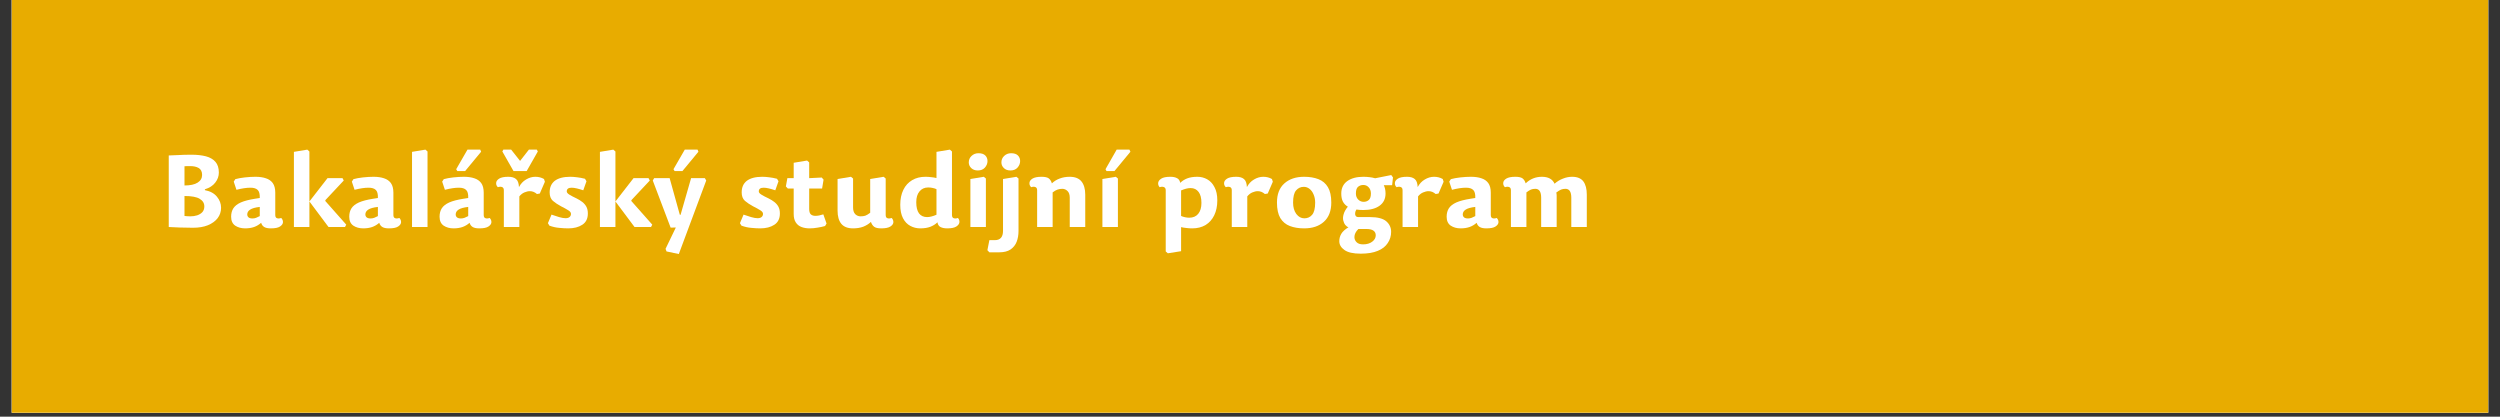 <svg xmlns="http://www.w3.org/2000/svg" xmlns:xlink="http://www.w3.org/1999/xlink" width="420" zoomAndPan="magnify" viewBox="0 0 315 52.5" height="70" preserveAspectRatio="xMidYMid meet" version="1.0"><rect x="0" y="0" width="315" height="52.5" fill="#333333" stroke="none"/><defs><g/><clipPath id="1db970fa41"><path d="M 1.484 0 L 313.512 0 L 313.512 52.004 L 1.484 52.004 Z M 1.484 0 " clip-rule="nonzero"/></clipPath></defs><g clip-path="url(#1db970fa41)"><path fill="#ffffff" d="M 1.484 0 L 313.516 0 L 313.516 52.004 L 1.484 52.004 Z M 1.484 0 " fill-opacity="1" fill-rule="nonzero"/><path fill="#ffffff" d="M 1.484 0 L 313.516 0 L 313.516 52.004 L 1.484 52.004 Z M 1.484 0 " fill-opacity="1" fill-rule="nonzero"/><path fill="#e8ac00" d="M 1.469 -25.879 L 313.562 -25.879 L 313.562 77.883 L 1.469 77.883 Z M 1.469 -25.879 " fill-opacity="1" fill-rule="nonzero"/></g><g fill="#ffffff" fill-opacity="1"><g transform="translate(20.184, 28.603)"><g><path d="M 3.062 -3.906 L 3.062 -1.391 C 3.156 -1.379 3.27 -1.367 3.406 -1.359 C 3.539 -1.348 3.672 -1.344 3.797 -1.344 C 4.098 -1.344 4.383 -1.383 4.656 -1.469 C 4.926 -1.562 5.145 -1.695 5.312 -1.875 C 5.477 -2.062 5.562 -2.301 5.562 -2.594 C 5.562 -3 5.367 -3.316 4.984 -3.547 C 4.609 -3.785 3.969 -3.906 3.062 -3.906 Z M 7.391 -6.859 C 7.391 -6.398 7.238 -5.977 6.938 -5.594 C 6.645 -5.207 6.207 -4.926 5.625 -4.75 L 5.641 -4.641 C 6.305 -4.516 6.812 -4.238 7.156 -3.812 C 7.5 -3.395 7.672 -2.93 7.672 -2.422 C 7.672 -1.93 7.523 -1.492 7.234 -1.109 C 6.941 -0.734 6.531 -0.438 6 -0.219 C 5.477 -0.008 4.852 0.094 4.125 0.094 C 3.469 0.094 2.898 0.082 2.422 0.062 C 1.953 0.039 1.504 0.02 1.078 0 L 1.078 -9.016 C 1.359 -9.023 1.742 -9.039 2.234 -9.062 C 2.723 -9.094 3.301 -9.109 3.969 -9.109 C 4.656 -9.109 5.254 -9.039 5.766 -8.906 C 6.273 -8.77 6.672 -8.539 6.953 -8.219 C 7.242 -7.895 7.391 -7.441 7.391 -6.859 Z M 3.062 -7.656 L 3.062 -5.234 C 3.789 -5.234 4.344 -5.352 4.719 -5.594 C 5.094 -5.832 5.281 -6.156 5.281 -6.562 C 5.281 -6.977 5.133 -7.27 4.844 -7.438 C 4.562 -7.602 4.191 -7.68 3.734 -7.672 C 3.617 -7.672 3.504 -7.672 3.391 -7.672 C 3.273 -7.672 3.164 -7.664 3.062 -7.656 Z M 3.062 -7.656 "/></g></g></g><g fill="#ffffff" fill-opacity="1"><g transform="translate(28.684, 28.603)"><g><path d="M 4.047 -2.531 C 3.484 -2.469 3.078 -2.352 2.828 -2.188 C 2.586 -2.031 2.469 -1.828 2.469 -1.578 C 2.469 -1.441 2.52 -1.32 2.625 -1.219 C 2.738 -1.125 2.906 -1.078 3.125 -1.078 C 3.281 -1.078 3.43 -1.102 3.578 -1.156 C 3.734 -1.219 3.891 -1.289 4.047 -1.375 Z M 6 -1.516 C 6 -1.297 6.07 -1.16 6.219 -1.109 C 6.363 -1.055 6.539 -1.066 6.75 -1.141 C 6.906 -0.984 6.977 -0.801 6.969 -0.594 C 6.957 -0.395 6.832 -0.219 6.594 -0.062 C 6.363 0.094 5.977 0.172 5.438 0.172 C 5.07 0.172 4.797 0.113 4.609 0 C 4.422 -0.113 4.289 -0.289 4.219 -0.531 C 3.945 -0.289 3.648 -0.113 3.328 0 C 3.004 0.113 2.629 0.172 2.203 0.172 C 1.711 0.172 1.297 0.055 0.953 -0.172 C 0.609 -0.41 0.438 -0.785 0.438 -1.297 C 0.438 -1.711 0.531 -2.066 0.719 -2.359 C 0.906 -2.648 1.219 -2.895 1.656 -3.094 C 2.102 -3.289 2.703 -3.445 3.453 -3.562 L 4.047 -3.656 C 4.066 -4.156 3.977 -4.492 3.781 -4.672 C 3.594 -4.859 3.289 -4.953 2.875 -4.953 C 2.375 -4.953 1.785 -4.863 1.109 -4.688 L 0.766 -5.719 L 0.969 -6.031 C 1.301 -6.125 1.703 -6.195 2.172 -6.25 C 2.641 -6.301 3.082 -6.328 3.5 -6.328 C 4.008 -6.328 4.445 -6.266 4.812 -6.141 C 5.188 -6.023 5.477 -5.82 5.688 -5.531 C 5.895 -5.238 6 -4.836 6 -4.328 Z M 6 -1.516 "/></g></g></g><g fill="#ffffff" fill-opacity="1"><g transform="translate(35.954, 28.603)"><g><path d="M 5.312 -6.156 L 7.203 -6.156 L 7.359 -5.859 L 5.047 -3.391 L 5.031 -3.281 L 7.672 -0.297 L 7.516 0 L 5.438 0 L 3.031 -3.219 L 3.031 0 L 1.078 0 L 1.078 -9.469 L 2.766 -9.75 L 3.031 -9.516 L 3.031 -3.219 Z M 5.312 -6.156 "/></g></g></g><g fill="#ffffff" fill-opacity="1"><g transform="translate(43.567, 28.603)"><g><path d="M 4.047 -2.531 C 3.484 -2.469 3.078 -2.352 2.828 -2.188 C 2.586 -2.031 2.469 -1.828 2.469 -1.578 C 2.469 -1.441 2.52 -1.32 2.625 -1.219 C 2.738 -1.125 2.906 -1.078 3.125 -1.078 C 3.281 -1.078 3.43 -1.102 3.578 -1.156 C 3.734 -1.219 3.891 -1.289 4.047 -1.375 Z M 6 -1.516 C 6 -1.297 6.07 -1.16 6.219 -1.109 C 6.363 -1.055 6.539 -1.066 6.75 -1.141 C 6.906 -0.984 6.977 -0.801 6.969 -0.594 C 6.957 -0.395 6.832 -0.219 6.594 -0.062 C 6.363 0.094 5.977 0.172 5.438 0.172 C 5.07 0.172 4.797 0.113 4.609 0 C 4.422 -0.113 4.289 -0.289 4.219 -0.531 C 3.945 -0.289 3.648 -0.113 3.328 0 C 3.004 0.113 2.629 0.172 2.203 0.172 C 1.711 0.172 1.297 0.055 0.953 -0.172 C 0.609 -0.41 0.438 -0.785 0.438 -1.297 C 0.438 -1.711 0.531 -2.066 0.719 -2.359 C 0.906 -2.648 1.219 -2.895 1.656 -3.094 C 2.102 -3.289 2.703 -3.445 3.453 -3.562 L 4.047 -3.656 C 4.066 -4.156 3.977 -4.492 3.781 -4.672 C 3.594 -4.859 3.289 -4.953 2.875 -4.953 C 2.375 -4.953 1.785 -4.863 1.109 -4.688 L 0.766 -5.719 L 0.969 -6.031 C 1.301 -6.125 1.703 -6.195 2.172 -6.25 C 2.641 -6.301 3.082 -6.328 3.5 -6.328 C 4.008 -6.328 4.445 -6.266 4.812 -6.141 C 5.188 -6.023 5.477 -5.82 5.688 -5.531 C 5.895 -5.238 6 -4.836 6 -4.328 Z M 6 -1.516 "/></g></g></g><g fill="#ffffff" fill-opacity="1"><g transform="translate(50.837, 28.603)"><g><path d="M 2.766 -9.75 L 3.031 -9.516 L 3.031 0 L 1.078 0 L 1.078 -9.469 Z M 2.766 -9.75 "/></g></g></g><g fill="#ffffff" fill-opacity="1"><g transform="translate(54.948, 28.603)"><g><path d="M 4.047 -2.531 C 3.484 -2.469 3.078 -2.352 2.828 -2.188 C 2.586 -2.031 2.469 -1.828 2.469 -1.578 C 2.469 -1.441 2.52 -1.32 2.625 -1.219 C 2.738 -1.125 2.906 -1.078 3.125 -1.078 C 3.281 -1.078 3.43 -1.102 3.578 -1.156 C 3.734 -1.219 3.891 -1.289 4.047 -1.375 Z M 6 -1.516 C 6 -1.297 6.07 -1.16 6.219 -1.109 C 6.363 -1.055 6.539 -1.066 6.75 -1.141 C 6.906 -0.984 6.977 -0.801 6.969 -0.594 C 6.957 -0.395 6.832 -0.219 6.594 -0.062 C 6.363 0.094 5.977 0.172 5.438 0.172 C 5.07 0.172 4.797 0.113 4.609 0 C 4.422 -0.113 4.289 -0.289 4.219 -0.531 C 3.945 -0.289 3.648 -0.113 3.328 0 C 3.004 0.113 2.629 0.172 2.203 0.172 C 1.711 0.172 1.297 0.055 0.953 -0.172 C 0.609 -0.41 0.438 -0.785 0.438 -1.297 C 0.438 -1.711 0.531 -2.066 0.719 -2.359 C 0.906 -2.648 1.219 -2.895 1.656 -3.094 C 2.102 -3.289 2.703 -3.445 3.453 -3.562 L 4.047 -3.656 C 4.066 -4.156 3.977 -4.492 3.781 -4.672 C 3.594 -4.859 3.289 -4.953 2.875 -4.953 C 2.375 -4.953 1.785 -4.863 1.109 -4.688 L 0.766 -5.719 L 0.969 -6.031 C 1.301 -6.125 1.703 -6.195 2.172 -6.25 C 2.641 -6.301 3.082 -6.328 3.5 -6.328 C 4.008 -6.328 4.445 -6.266 4.812 -6.141 C 5.188 -6.023 5.477 -5.82 5.688 -5.531 C 5.895 -5.238 6 -4.836 6 -4.328 Z M 2.672 -7.047 L 2.531 -7.281 L 3.953 -9.75 L 5.562 -9.75 L 5.672 -9.484 L 3.656 -7.047 Z M 2.672 -7.047 "/></g></g></g><g fill="#ffffff" fill-opacity="1"><g transform="translate(62.218, 28.603)"><g><path d="M 3.219 -3.859 L 3.219 0 L 1.266 0 L 1.266 -4.625 C 1.266 -4.844 1.191 -4.977 1.047 -5.031 C 0.898 -5.094 0.723 -5.086 0.516 -5.016 C 0.359 -5.16 0.285 -5.336 0.297 -5.547 C 0.305 -5.754 0.43 -5.938 0.672 -6.094 C 0.922 -6.25 1.305 -6.328 1.828 -6.328 C 2.254 -6.328 2.578 -6.234 2.797 -6.047 C 3.023 -5.867 3.148 -5.531 3.172 -5.031 C 3.391 -5.445 3.688 -5.766 4.062 -5.984 C 4.438 -6.211 4.828 -6.328 5.234 -6.328 C 5.641 -6.328 6.004 -6.234 6.328 -6.047 L 6.438 -5.703 L 5.797 -4.219 L 5.438 -4.156 C 5.164 -4.395 4.867 -4.516 4.547 -4.516 C 4.328 -4.516 4.098 -4.461 3.859 -4.359 C 3.629 -4.266 3.414 -4.098 3.219 -3.859 Z M 3.312 -8.328 L 4.422 -9.75 L 5.422 -9.75 L 5.547 -9.516 L 4.141 -7.047 L 2.484 -7.047 L 1.078 -9.516 L 1.203 -9.75 L 2.188 -9.75 Z M 3.312 -8.328 "/></g></g></g><g fill="#ffffff" fill-opacity="1"><g transform="translate(68.6, 28.603)"><g><path d="M 3.25 -6.328 C 3.52 -6.328 3.805 -6.305 4.109 -6.266 C 4.41 -6.234 4.742 -6.172 5.109 -6.078 L 5.297 -5.766 L 4.891 -4.625 C 4.617 -4.719 4.352 -4.797 4.094 -4.859 C 3.832 -4.922 3.609 -4.953 3.422 -4.953 C 3.016 -4.953 2.812 -4.797 2.812 -4.484 C 2.812 -4.348 2.922 -4.211 3.141 -4.078 C 3.359 -3.941 3.664 -3.781 4.062 -3.594 C 4.32 -3.469 4.555 -3.32 4.766 -3.156 C 4.984 -2.988 5.156 -2.789 5.281 -2.562 C 5.406 -2.332 5.469 -2.047 5.469 -1.703 C 5.469 -1.055 5.234 -0.582 4.766 -0.281 C 4.305 0.02 3.719 0.172 3 0.172 C 2.656 0.172 2.281 0.148 1.875 0.109 C 1.469 0.078 1.051 -0.016 0.625 -0.172 L 0.438 -0.484 L 0.891 -1.562 C 1.203 -1.457 1.52 -1.352 1.844 -1.25 C 2.164 -1.156 2.438 -1.109 2.656 -1.109 C 2.875 -1.109 3.039 -1.156 3.156 -1.25 C 3.281 -1.352 3.344 -1.488 3.344 -1.656 C 3.344 -1.82 3.227 -1.973 3 -2.109 C 2.77 -2.254 2.469 -2.422 2.094 -2.609 C 1.688 -2.828 1.344 -3.055 1.062 -3.297 C 0.789 -3.547 0.656 -3.898 0.656 -4.359 C 0.656 -5.004 0.875 -5.492 1.312 -5.828 C 1.758 -6.16 2.406 -6.328 3.25 -6.328 Z M 3.25 -6.328 "/></g></g></g><g fill="#ffffff" fill-opacity="1"><g transform="translate(74.513, 28.603)"><g><path d="M 5.312 -6.156 L 7.203 -6.156 L 7.359 -5.859 L 5.047 -3.391 L 5.031 -3.281 L 7.672 -0.297 L 7.516 0 L 5.438 0 L 3.031 -3.219 L 3.031 0 L 1.078 0 L 1.078 -9.469 L 2.766 -9.75 L 3.031 -9.516 L 3.031 -3.219 Z M 5.312 -6.156 "/></g></g></g><g fill="#ffffff" fill-opacity="1"><g transform="translate(82.125, 28.603)"><g><path d="M 0.125 -5.859 L 0.297 -6.156 L 2.25 -6.156 L 3.531 -1.547 L 3.625 -1.531 L 4.953 -6.156 L 6.688 -6.156 L 6.859 -5.859 L 3.406 3.406 L 1.859 3.078 L 1.734 2.75 L 3.031 0.062 L 2.375 0.078 Z M 2.875 -7.047 L 2.734 -7.281 L 4.156 -9.75 L 5.766 -9.75 L 5.875 -9.484 L 3.859 -7.047 Z M 2.875 -7.047 "/></g></g></g><g fill="#ffffff" fill-opacity="1"><g transform="translate(89.116, 28.603)"><g/></g></g><g fill="#ffffff" fill-opacity="1"><g transform="translate(92.796, 28.603)"><g><path d="M 3.25 -6.328 C 3.52 -6.328 3.805 -6.305 4.109 -6.266 C 4.41 -6.234 4.742 -6.172 5.109 -6.078 L 5.297 -5.766 L 4.891 -4.625 C 4.617 -4.719 4.352 -4.797 4.094 -4.859 C 3.832 -4.922 3.609 -4.953 3.422 -4.953 C 3.016 -4.953 2.812 -4.797 2.812 -4.484 C 2.812 -4.348 2.922 -4.211 3.141 -4.078 C 3.359 -3.941 3.664 -3.781 4.062 -3.594 C 4.32 -3.469 4.555 -3.32 4.766 -3.156 C 4.984 -2.988 5.156 -2.789 5.281 -2.562 C 5.406 -2.332 5.469 -2.047 5.469 -1.703 C 5.469 -1.055 5.234 -0.582 4.766 -0.281 C 4.305 0.02 3.719 0.172 3 0.172 C 2.656 0.172 2.281 0.148 1.875 0.109 C 1.469 0.078 1.051 -0.016 0.625 -0.172 L 0.438 -0.484 L 0.891 -1.562 C 1.203 -1.457 1.52 -1.352 1.844 -1.25 C 2.164 -1.156 2.438 -1.109 2.656 -1.109 C 2.875 -1.109 3.039 -1.156 3.156 -1.25 C 3.281 -1.352 3.344 -1.488 3.344 -1.656 C 3.344 -1.82 3.227 -1.973 3 -2.109 C 2.77 -2.254 2.469 -2.422 2.094 -2.609 C 1.688 -2.828 1.344 -3.055 1.062 -3.297 C 0.789 -3.547 0.656 -3.898 0.656 -4.359 C 0.656 -5.004 0.875 -5.492 1.312 -5.828 C 1.758 -6.16 2.406 -6.328 3.25 -6.328 Z M 3.25 -6.328 "/></g></g></g><g fill="#ffffff" fill-opacity="1"><g transform="translate(98.708, 28.603)"><g><path d="M 3.25 -6.156 L 4.828 -6.234 L 5.062 -5.969 L 4.875 -4.844 L 3.25 -4.844 L 3.25 -2.266 C 3.25 -1.953 3.316 -1.727 3.453 -1.594 C 3.598 -1.469 3.785 -1.406 4.016 -1.406 C 4.18 -1.406 4.344 -1.422 4.5 -1.453 C 4.664 -1.492 4.844 -1.539 5.031 -1.594 L 5.438 -0.438 L 5.25 -0.125 C 4.969 -0.039 4.656 0.023 4.312 0.078 C 3.977 0.141 3.641 0.172 3.297 0.172 C 2.922 0.172 2.582 0.113 2.281 0 C 1.977 -0.113 1.738 -0.305 1.562 -0.578 C 1.383 -0.848 1.297 -1.203 1.297 -1.641 L 1.297 -4.844 L 0.562 -4.844 L 0.312 -5.109 L 0.5 -6.156 L 1.297 -6.156 L 1.297 -8.094 L 2.984 -8.375 L 3.25 -8.141 Z M 3.25 -6.156 "/></g></g></g><g fill="#ffffff" fill-opacity="1"><g transform="translate(104.456, 28.603)"><g><path d="M 1.078 -6.047 L 2.766 -6.328 L 3.031 -6.109 L 3.031 -2.469 C 3.031 -2.082 3.125 -1.797 3.312 -1.609 C 3.508 -1.43 3.727 -1.344 3.969 -1.344 C 4.188 -1.344 4.383 -1.367 4.562 -1.422 C 4.738 -1.484 4.945 -1.609 5.188 -1.797 L 5.188 -6.047 L 6.875 -6.328 L 7.141 -6.109 L 7.141 -1.516 C 7.141 -1.297 7.211 -1.16 7.359 -1.109 C 7.504 -1.055 7.68 -1.066 7.891 -1.141 C 8.047 -0.984 8.117 -0.801 8.109 -0.594 C 8.098 -0.395 7.973 -0.219 7.734 -0.062 C 7.492 0.094 7.109 0.172 6.578 0.172 C 6.16 0.172 5.863 0.102 5.688 -0.031 C 5.508 -0.164 5.375 -0.367 5.281 -0.641 C 5 -0.379 4.672 -0.176 4.297 -0.031 C 3.93 0.102 3.508 0.172 3.031 0.172 C 2.363 0.172 1.867 -0.02 1.547 -0.406 C 1.234 -0.789 1.078 -1.344 1.078 -2.062 Z M 1.078 -6.047 "/></g></g></g><g fill="#ffffff" fill-opacity="1"><g transform="translate(112.855, 28.603)"><g><path d="M 3.953 -1.25 C 4.129 -1.25 4.316 -1.273 4.516 -1.328 C 4.723 -1.379 4.93 -1.453 5.141 -1.547 L 5.141 -4.766 C 4.992 -4.836 4.832 -4.891 4.656 -4.922 C 4.488 -4.961 4.305 -4.984 4.109 -4.984 C 3.641 -4.984 3.27 -4.816 3 -4.484 C 2.727 -4.16 2.594 -3.707 2.594 -3.125 C 2.594 -2.508 2.707 -2.039 2.938 -1.719 C 3.176 -1.406 3.516 -1.25 3.953 -1.25 Z M 7.844 -1.141 C 7.988 -0.984 8.051 -0.801 8.031 -0.594 C 8.008 -0.395 7.879 -0.219 7.641 -0.062 C 7.398 0.094 7.02 0.172 6.5 0.172 C 6.145 0.172 5.859 0.113 5.641 0 C 5.43 -0.113 5.305 -0.312 5.266 -0.594 C 5.016 -0.352 4.719 -0.164 4.375 -0.031 C 4.031 0.102 3.602 0.172 3.094 0.172 C 2.645 0.172 2.227 0.066 1.844 -0.141 C 1.457 -0.348 1.148 -0.672 0.922 -1.109 C 0.691 -1.555 0.578 -2.117 0.578 -2.797 C 0.578 -3.523 0.707 -4.156 0.969 -4.688 C 1.227 -5.219 1.598 -5.625 2.078 -5.906 C 2.555 -6.188 3.113 -6.328 3.75 -6.328 C 4 -6.328 4.238 -6.312 4.469 -6.281 C 4.707 -6.258 4.93 -6.223 5.141 -6.172 L 5.141 -9.469 L 6.828 -9.75 L 7.094 -9.516 L 7.094 -1.516 C 7.094 -1.297 7.164 -1.16 7.312 -1.109 C 7.457 -1.055 7.633 -1.066 7.844 -1.141 Z M 7.844 -1.141 "/></g></g></g><g fill="#ffffff" fill-opacity="1"><g transform="translate(121.191, 28.603)"><g><path d="M 2.766 -6.328 L 3.031 -6.109 L 3.031 0 L 1.078 0 L 1.078 -6.047 Z M 2.094 -9.297 C 2.477 -9.297 2.766 -9.203 2.953 -9.016 C 3.141 -8.828 3.234 -8.594 3.234 -8.312 C 3.234 -8.008 3.125 -7.734 2.906 -7.484 C 2.688 -7.242 2.391 -7.125 2.016 -7.125 C 1.672 -7.125 1.395 -7.223 1.188 -7.422 C 0.977 -7.629 0.875 -7.867 0.875 -8.141 C 0.875 -8.461 0.988 -8.734 1.219 -8.953 C 1.457 -9.18 1.75 -9.297 2.094 -9.297 Z M 2.094 -9.297 "/></g></g></g><g fill="#ffffff" fill-opacity="1"><g transform="translate(125.302, 28.603)"><g><path d="M 3.031 0.5 C 3.031 1 2.953 1.453 2.797 1.859 C 2.641 2.266 2.383 2.586 2.031 2.828 C 1.676 3.066 1.207 3.188 0.625 3.188 L -0.641 3.188 L -0.891 2.922 L -0.641 1.656 L 0.047 1.656 C 0.734 1.656 1.078 1.266 1.078 0.484 L 1.078 -6.047 L 2.766 -6.328 L 3.031 -6.109 Z M 2.094 -9.297 C 2.477 -9.297 2.766 -9.203 2.953 -9.016 C 3.141 -8.828 3.234 -8.594 3.234 -8.312 C 3.234 -8.008 3.125 -7.734 2.906 -7.484 C 2.688 -7.242 2.391 -7.125 2.016 -7.125 C 1.672 -7.125 1.395 -7.223 1.188 -7.422 C 0.977 -7.629 0.875 -7.867 0.875 -8.141 C 0.875 -8.461 0.988 -8.734 1.219 -8.953 C 1.457 -9.18 1.75 -9.297 2.094 -9.297 Z M 2.094 -9.297 "/></g></g></g><g fill="#ffffff" fill-opacity="1"><g transform="translate(129.413, 28.603)"><g><path d="M 7.328 0 L 5.375 0 L 5.375 -3.688 C 5.375 -4.07 5.281 -4.352 5.094 -4.531 C 4.906 -4.719 4.688 -4.812 4.438 -4.812 C 4.227 -4.812 4.031 -4.781 3.844 -4.719 C 3.656 -4.656 3.445 -4.535 3.219 -4.359 L 3.219 0 L 1.266 0 L 1.266 -4.625 C 1.266 -4.844 1.191 -4.977 1.047 -5.031 C 0.898 -5.094 0.723 -5.086 0.516 -5.016 C 0.359 -5.16 0.285 -5.336 0.297 -5.547 C 0.305 -5.754 0.43 -5.938 0.672 -6.094 C 0.922 -6.25 1.305 -6.328 1.828 -6.328 C 2.254 -6.328 2.555 -6.258 2.734 -6.125 C 2.91 -5.988 3.039 -5.781 3.125 -5.5 C 3.406 -5.77 3.734 -5.973 4.109 -6.109 C 4.484 -6.254 4.906 -6.328 5.375 -6.328 C 6.039 -6.328 6.531 -6.133 6.844 -5.75 C 7.164 -5.363 7.328 -4.805 7.328 -4.078 Z M 7.328 0 "/></g></g></g><g fill="#ffffff" fill-opacity="1"><g transform="translate(137.825, 28.603)"><g><path d="M 2.766 -6.328 L 3.031 -6.109 L 3.031 0 L 1.078 0 L 1.078 -6.047 Z M 1.594 -7.047 L 1.469 -7.281 L 2.875 -9.75 L 4.484 -9.75 L 4.609 -9.484 L 2.594 -7.047 Z M 1.594 -7.047 "/></g></g></g><g fill="#ffffff" fill-opacity="1"><g transform="translate(141.935, 28.603)"><g/></g></g><g fill="#ffffff" fill-opacity="1"><g transform="translate(145.615, 28.603)"><g><path d="M 4.406 -4.906 C 4.219 -4.906 4.023 -4.879 3.828 -4.828 C 3.629 -4.773 3.422 -4.703 3.203 -4.609 L 3.203 -1.391 C 3.348 -1.328 3.508 -1.273 3.688 -1.234 C 3.875 -1.191 4.055 -1.172 4.234 -1.172 C 4.711 -1.172 5.086 -1.332 5.359 -1.656 C 5.629 -1.988 5.766 -2.445 5.766 -3.031 C 5.766 -3.645 5.645 -4.109 5.406 -4.422 C 5.164 -4.742 4.832 -4.906 4.406 -4.906 Z M 0.5 -5.016 C 0.363 -5.16 0.301 -5.336 0.312 -5.547 C 0.332 -5.754 0.461 -5.938 0.703 -6.094 C 0.941 -6.25 1.328 -6.328 1.859 -6.328 C 2.203 -6.328 2.477 -6.27 2.688 -6.156 C 2.906 -6.051 3.039 -5.852 3.094 -5.562 C 3.332 -5.801 3.625 -5.988 3.969 -6.125 C 4.32 -6.258 4.75 -6.328 5.25 -6.328 C 5.695 -6.328 6.109 -6.223 6.484 -6.016 C 6.867 -5.805 7.176 -5.477 7.406 -5.031 C 7.645 -4.594 7.766 -4.035 7.766 -3.359 C 7.766 -2.629 7.633 -2 7.375 -1.469 C 7.113 -0.938 6.75 -0.531 6.281 -0.25 C 5.812 0.031 5.254 0.172 4.609 0.172 C 4.359 0.172 4.113 0.156 3.875 0.125 C 3.645 0.102 3.422 0.066 3.203 0.016 L 3.203 3.047 L 1.531 3.312 L 1.266 3.078 L 1.266 -4.625 C 1.266 -4.844 1.188 -4.977 1.031 -5.031 C 0.883 -5.094 0.707 -5.086 0.5 -5.016 Z M 0.5 -5.016 "/></g></g></g><g fill="#ffffff" fill-opacity="1"><g transform="translate(153.938, 28.603)"><g><path d="M 3.219 -3.859 L 3.219 0 L 1.266 0 L 1.266 -4.625 C 1.266 -4.844 1.191 -4.977 1.047 -5.031 C 0.898 -5.094 0.723 -5.086 0.516 -5.016 C 0.359 -5.16 0.285 -5.336 0.297 -5.547 C 0.305 -5.754 0.43 -5.938 0.672 -6.094 C 0.922 -6.25 1.305 -6.328 1.828 -6.328 C 2.254 -6.328 2.578 -6.234 2.797 -6.047 C 3.023 -5.867 3.148 -5.531 3.172 -5.031 C 3.391 -5.445 3.688 -5.766 4.062 -5.984 C 4.438 -6.211 4.828 -6.328 5.234 -6.328 C 5.641 -6.328 6.004 -6.234 6.328 -6.047 L 6.438 -5.703 L 5.797 -4.219 L 5.438 -4.156 C 5.164 -4.395 4.867 -4.516 4.547 -4.516 C 4.328 -4.516 4.098 -4.461 3.859 -4.359 C 3.629 -4.266 3.414 -4.098 3.219 -3.859 Z M 3.219 -3.859 "/></g></g></g><g fill="#ffffff" fill-opacity="1"><g transform="translate(160.32, 28.603)"><g><path d="M 4 0.172 C 3.312 0.172 2.711 0.07 2.203 -0.125 C 1.691 -0.32 1.289 -0.656 1 -1.125 C 0.719 -1.602 0.578 -2.254 0.578 -3.078 C 0.578 -4.129 0.883 -4.93 1.5 -5.484 C 2.125 -6.047 2.957 -6.328 4 -6.328 C 4.688 -6.328 5.285 -6.227 5.797 -6.031 C 6.316 -5.832 6.719 -5.492 7 -5.016 C 7.281 -4.547 7.422 -3.898 7.422 -3.078 C 7.422 -2.023 7.109 -1.219 6.484 -0.656 C 5.867 -0.102 5.039 0.172 4 0.172 Z M 4.031 -1.094 C 4.426 -1.094 4.75 -1.238 5 -1.531 C 5.258 -1.82 5.391 -2.336 5.391 -3.078 C 5.391 -3.461 5.32 -3.805 5.188 -4.109 C 5.062 -4.41 4.891 -4.645 4.672 -4.812 C 4.461 -4.977 4.223 -5.062 3.953 -5.062 C 3.566 -5.062 3.242 -4.91 2.984 -4.609 C 2.734 -4.316 2.609 -3.805 2.609 -3.078 C 2.609 -2.492 2.742 -2.016 3.016 -1.641 C 3.297 -1.273 3.633 -1.094 4.031 -1.094 Z M 4.031 -1.094 "/></g></g></g><g fill="#ffffff" fill-opacity="1"><g transform="translate(168.313, 28.603)"><g><path d="M 6.047 -5.266 C 6.109 -5.141 6.16 -4.988 6.203 -4.812 C 6.242 -4.645 6.266 -4.445 6.266 -4.219 C 6.266 -3.551 6.008 -3.035 5.5 -2.672 C 5 -2.316 4.32 -2.141 3.469 -2.141 C 3.332 -2.141 3.18 -2.145 3.016 -2.156 C 2.859 -2.164 2.719 -2.18 2.594 -2.203 C 2.508 -2.078 2.457 -1.938 2.438 -1.781 C 2.414 -1.633 2.438 -1.508 2.5 -1.406 C 2.57 -1.301 2.691 -1.25 2.859 -1.25 L 4.312 -1.25 C 5.27 -1.25 5.953 -1.07 6.359 -0.719 C 6.766 -0.363 6.969 0.078 6.969 0.609 C 6.969 1.129 6.828 1.598 6.547 2.016 C 6.273 2.441 5.859 2.77 5.297 3 C 4.734 3.238 4.016 3.359 3.141 3.359 C 2.191 3.359 1.504 3.203 1.078 2.891 C 0.648 2.586 0.438 2.219 0.438 1.781 C 0.438 1.457 0.52 1.148 0.688 0.859 C 0.852 0.578 1.156 0.301 1.594 0.031 C 1.457 -0.008 1.328 -0.102 1.203 -0.25 C 1.078 -0.406 0.988 -0.598 0.938 -0.828 C 0.883 -1.055 0.898 -1.316 0.984 -1.609 C 1.066 -1.91 1.242 -2.227 1.516 -2.562 C 1.242 -2.719 1.035 -2.93 0.891 -3.203 C 0.754 -3.473 0.688 -3.812 0.688 -4.219 C 0.688 -4.895 0.938 -5.414 1.438 -5.781 C 1.945 -6.145 2.625 -6.328 3.469 -6.328 C 3.738 -6.328 3.992 -6.312 4.234 -6.281 C 4.473 -6.258 4.711 -6.211 4.953 -6.141 L 6.984 -6.547 L 7.203 -6.25 L 7.094 -5.266 Z M 3.5 -3.172 C 3.758 -3.172 3.977 -3.25 4.156 -3.406 C 4.332 -3.562 4.422 -3.832 4.422 -4.219 C 4.422 -4.539 4.328 -4.801 4.141 -5 C 3.961 -5.195 3.738 -5.297 3.469 -5.297 C 3.207 -5.297 2.984 -5.219 2.797 -5.062 C 2.617 -4.906 2.531 -4.625 2.531 -4.219 C 2.531 -3.914 2.625 -3.664 2.812 -3.469 C 3.008 -3.27 3.238 -3.172 3.5 -3.172 Z M 2.844 0.25 C 2.676 0.414 2.551 0.582 2.469 0.75 C 2.383 0.926 2.344 1.098 2.344 1.266 C 2.344 1.516 2.43 1.727 2.609 1.906 C 2.785 2.094 3.062 2.188 3.438 2.188 C 3.914 2.188 4.301 2.07 4.594 1.844 C 4.883 1.625 5.031 1.359 5.031 1.047 C 5.031 0.785 4.93 0.586 4.734 0.453 C 4.547 0.316 4.242 0.25 3.828 0.25 Z M 2.844 0.25 "/></g></g></g><g fill="#ffffff" fill-opacity="1"><g transform="translate(175.457, 28.603)"><g><path d="M 3.219 -3.859 L 3.219 0 L 1.266 0 L 1.266 -4.625 C 1.266 -4.844 1.191 -4.977 1.047 -5.031 C 0.898 -5.094 0.723 -5.086 0.516 -5.016 C 0.359 -5.16 0.285 -5.336 0.297 -5.547 C 0.305 -5.754 0.43 -5.938 0.672 -6.094 C 0.922 -6.25 1.305 -6.328 1.828 -6.328 C 2.254 -6.328 2.578 -6.234 2.797 -6.047 C 3.023 -5.867 3.148 -5.531 3.172 -5.031 C 3.391 -5.445 3.688 -5.766 4.062 -5.984 C 4.438 -6.211 4.828 -6.328 5.234 -6.328 C 5.641 -6.328 6.004 -6.234 6.328 -6.047 L 6.438 -5.703 L 5.797 -4.219 L 5.438 -4.156 C 5.164 -4.395 4.867 -4.516 4.547 -4.516 C 4.328 -4.516 4.098 -4.461 3.859 -4.359 C 3.629 -4.266 3.414 -4.098 3.219 -3.859 Z M 3.219 -3.859 "/></g></g></g><g fill="#ffffff" fill-opacity="1"><g transform="translate(181.839, 28.603)"><g><path d="M 4.047 -2.531 C 3.484 -2.469 3.078 -2.352 2.828 -2.188 C 2.586 -2.031 2.469 -1.828 2.469 -1.578 C 2.469 -1.441 2.52 -1.32 2.625 -1.219 C 2.738 -1.125 2.906 -1.078 3.125 -1.078 C 3.281 -1.078 3.43 -1.102 3.578 -1.156 C 3.734 -1.219 3.891 -1.289 4.047 -1.375 Z M 6 -1.516 C 6 -1.297 6.07 -1.16 6.219 -1.109 C 6.363 -1.055 6.539 -1.066 6.75 -1.141 C 6.906 -0.984 6.977 -0.801 6.969 -0.594 C 6.957 -0.395 6.832 -0.219 6.594 -0.062 C 6.363 0.094 5.977 0.172 5.438 0.172 C 5.07 0.172 4.797 0.113 4.609 0 C 4.422 -0.113 4.289 -0.289 4.219 -0.531 C 3.945 -0.289 3.648 -0.113 3.328 0 C 3.004 0.113 2.629 0.172 2.203 0.172 C 1.711 0.172 1.297 0.055 0.953 -0.172 C 0.609 -0.41 0.438 -0.785 0.438 -1.297 C 0.438 -1.711 0.531 -2.066 0.719 -2.359 C 0.906 -2.648 1.219 -2.895 1.656 -3.094 C 2.102 -3.289 2.703 -3.445 3.453 -3.562 L 4.047 -3.656 C 4.066 -4.156 3.977 -4.492 3.781 -4.672 C 3.594 -4.859 3.289 -4.953 2.875 -4.953 C 2.375 -4.953 1.785 -4.863 1.109 -4.688 L 0.766 -5.719 L 0.969 -6.031 C 1.301 -6.125 1.703 -6.195 2.172 -6.25 C 2.641 -6.301 3.082 -6.328 3.5 -6.328 C 4.008 -6.328 4.445 -6.266 4.812 -6.141 C 5.188 -6.023 5.477 -5.82 5.688 -5.531 C 5.895 -5.238 6 -4.836 6 -4.328 Z M 6 -1.516 "/></g></g></g><g fill="#ffffff" fill-opacity="1"><g transform="translate(189.109, 28.603)"><g><path d="M 6.766 -5.453 C 7.078 -5.734 7.426 -5.945 7.812 -6.094 C 8.195 -6.25 8.586 -6.328 8.984 -6.328 C 9.629 -6.328 10.098 -6.133 10.391 -5.75 C 10.68 -5.363 10.828 -4.805 10.828 -4.078 L 10.828 0 L 8.875 0 L 8.875 -3.688 C 8.875 -4.438 8.629 -4.812 8.141 -4.812 C 7.941 -4.812 7.758 -4.781 7.594 -4.719 C 7.438 -4.656 7.234 -4.531 6.984 -4.344 C 7.016 -4.219 7.031 -4.078 7.031 -3.922 L 7.031 0 L 5.078 0 L 5.078 -3.688 C 5.078 -4.438 4.832 -4.812 4.344 -4.812 C 4.133 -4.812 3.953 -4.781 3.797 -4.719 C 3.641 -4.656 3.445 -4.535 3.219 -4.359 L 3.219 0 L 1.266 0 L 1.266 -4.625 C 1.266 -4.844 1.191 -4.977 1.047 -5.031 C 0.898 -5.094 0.723 -5.086 0.516 -5.016 C 0.359 -5.16 0.285 -5.336 0.297 -5.547 C 0.305 -5.754 0.43 -5.938 0.672 -6.094 C 0.922 -6.25 1.305 -6.328 1.828 -6.328 C 2.254 -6.328 2.555 -6.258 2.734 -6.125 C 2.91 -5.988 3.039 -5.781 3.125 -5.5 C 3.695 -6.051 4.379 -6.328 5.172 -6.328 C 5.973 -6.328 6.504 -6.035 6.766 -5.453 Z M 6.766 -5.453 "/></g></g></g></svg>